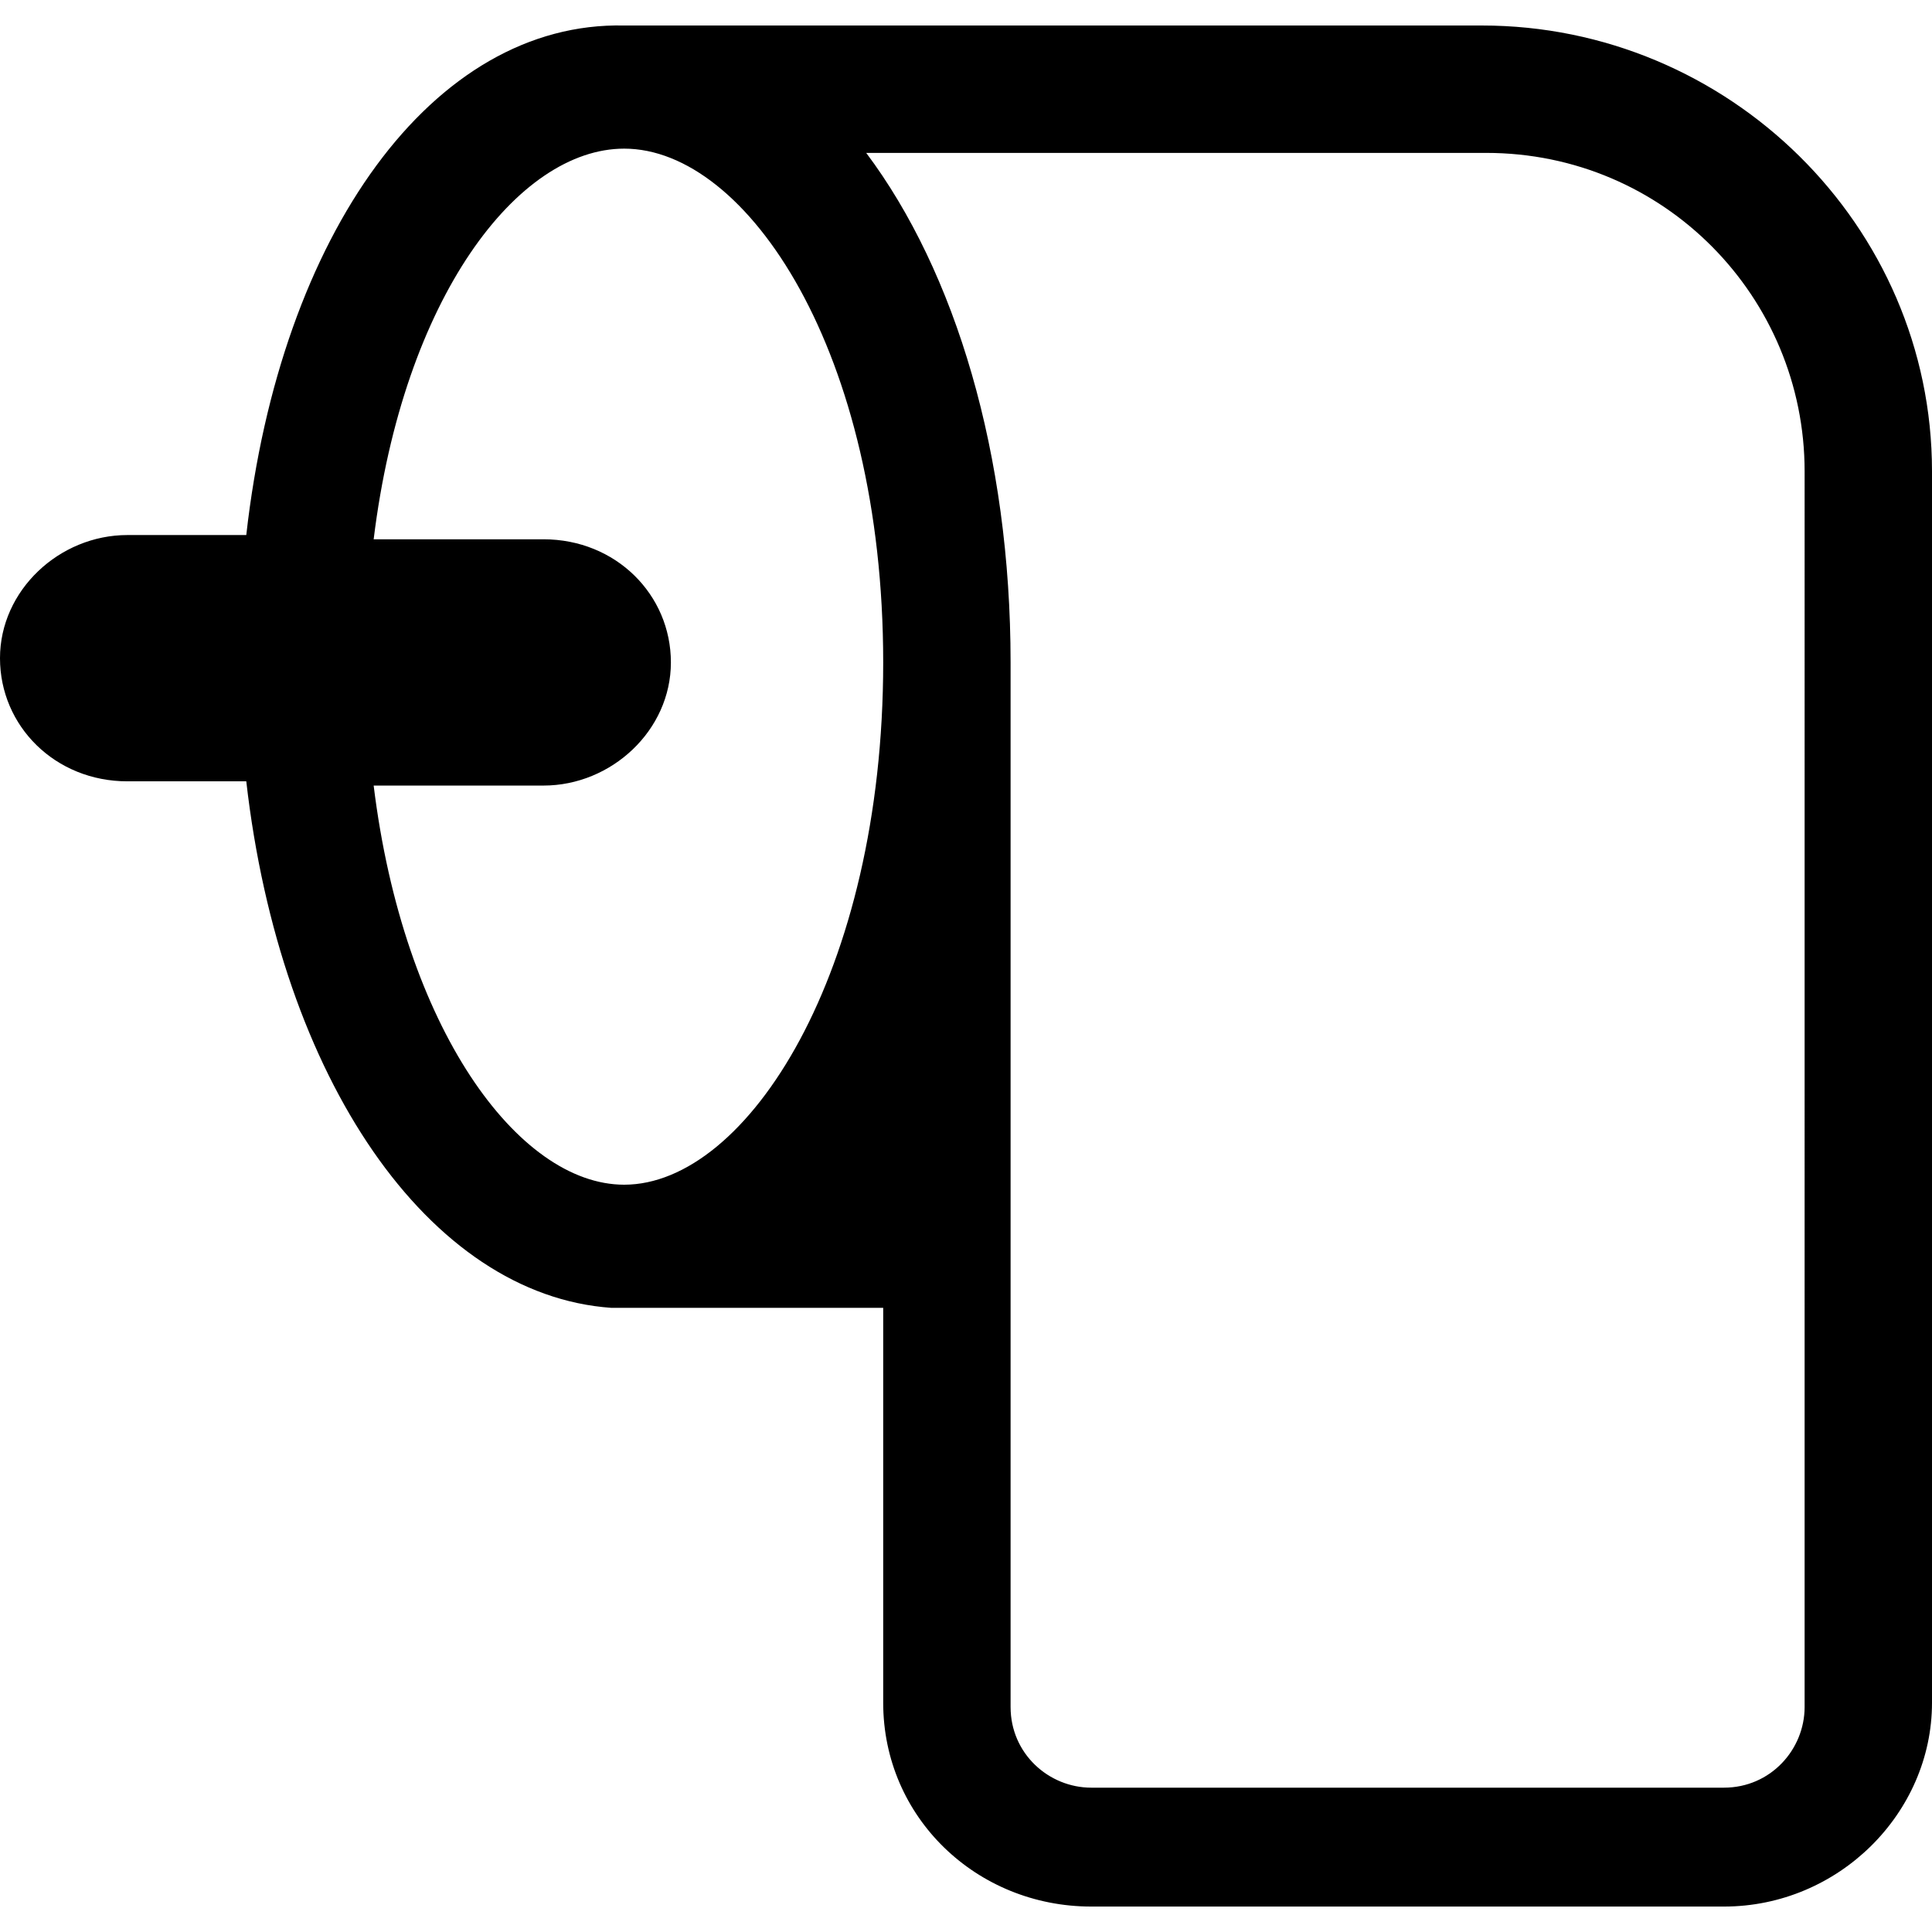<?xml version="1.0" encoding="iso-8859-1"?>
<!-- Uploaded to: SVG Repo, www.svgrepo.com, Generator: SVG Repo Mixer Tools -->
<!DOCTYPE svg PUBLIC "-//W3C//DTD SVG 1.1//EN" "http://www.w3.org/Graphics/SVG/1.1/DTD/svg11.dtd">
<svg fill="#000000" version="1.1" id="Capa_1" xmlns="http://www.w3.org/2000/svg" xmlns:xlink="http://www.w3.org/1999/xlink" 
	 width="800px" height="800px" viewBox="0 0 580.125 580.125"
	 xml:space="preserve">
<g>
	<g id="Layer_1_125_">
		<path d="M444.975,7.659c0,0-248.625,0-257.55,0C130.05,6.385,84.15,70.135,73.95,160.659h-35.7c-20.4,0-38.25,16.575-38.25,36.976
			c0,20.399,16.575,36.975,38.25,36.975h35.7c10.2,89.25,54.825,154.275,109.65,158.101h81.6v118.575
			c0,34.425,28.05,61.199,62.475,61.199h189.975c34.426,0,62.476-28.05,62.476-61.199V141.534
			C580.125,67.585,518.925,7.659,444.975,7.659z M187.425,355.734c-31.875,0-66.3-47.175-75.225-119.85h51
			c20.4,0,38.25-16.575,38.25-36.976c0-20.399-16.575-36.975-38.25-36.975h-51c8.925-72.675,43.35-117.3,75.225-117.3
			c36.975,0,77.775,61.2,77.775,154.274C265.2,291.984,224.4,355.734,187.425,355.734z M541.875,512.56
			c0,12.75-10.2,24.226-24.226,24.226H327.675c-12.75,0-24.225-10.2-24.225-24.226c0,0,0-306,0-313.65
			c0-62.475-16.575-117.3-43.351-153h186.15c53.55,0,95.625,43.351,95.625,95.625V512.56L541.875,512.56z"/>
	</g>
</g>
</svg>